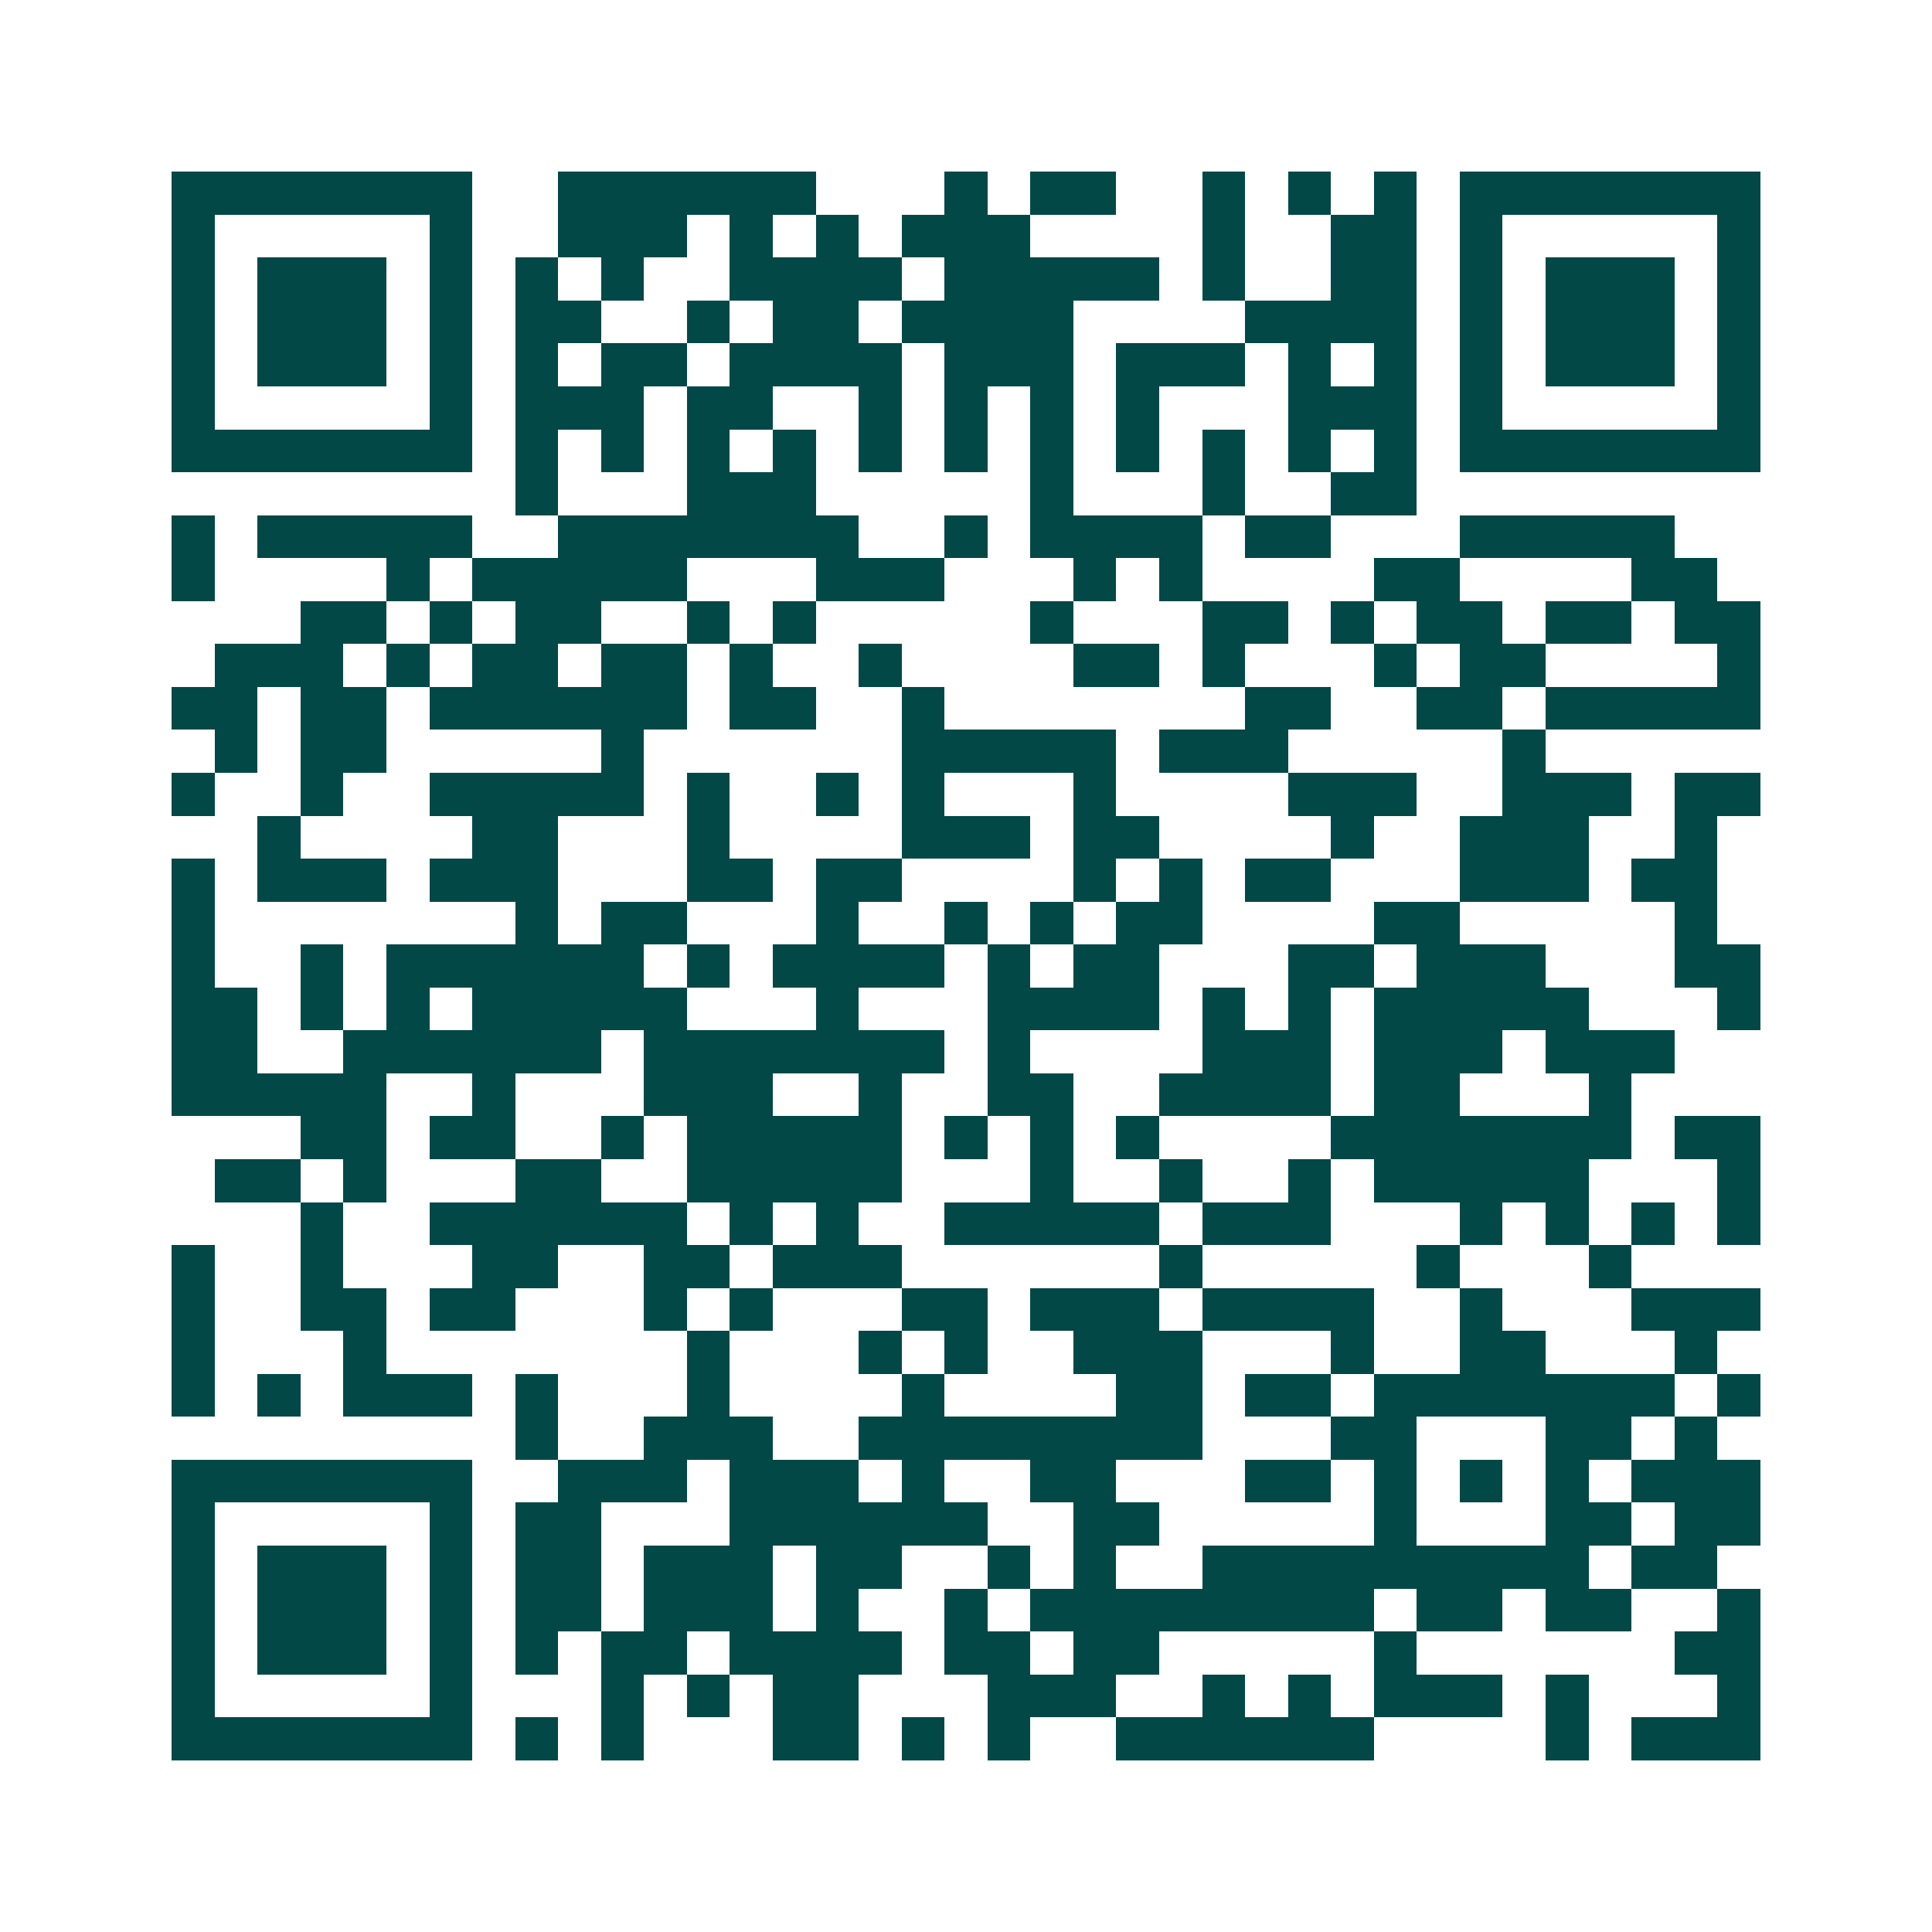 <svg xmlns="http://www.w3.org/2000/svg" width="200" height="200" viewBox="0 0 45 45" shape-rendering="crispEdges"><path fill="#ffffff" d="M0 0h45v45H0z"/><path stroke="#014847" d="M4 4.5h7m2 0h6m3 0h1m1 0h2m2 0h1m1 0h1m1 0h1m1 0h7M4 5.5h1m5 0h1m2 0h3m1 0h1m1 0h1m1 0h3m4 0h1m2 0h2m1 0h1m5 0h1M4 6.5h1m1 0h3m1 0h1m1 0h1m1 0h1m2 0h4m1 0h5m1 0h1m2 0h2m1 0h1m1 0h3m1 0h1M4 7.5h1m1 0h3m1 0h1m1 0h2m2 0h1m1 0h2m1 0h4m4 0h4m1 0h1m1 0h3m1 0h1M4 8.5h1m1 0h3m1 0h1m1 0h1m1 0h2m1 0h4m1 0h3m1 0h3m1 0h1m1 0h1m1 0h1m1 0h3m1 0h1M4 9.5h1m5 0h1m1 0h3m1 0h2m2 0h1m1 0h1m1 0h1m1 0h1m3 0h3m1 0h1m5 0h1M4 10.5h7m1 0h1m1 0h1m1 0h1m1 0h1m1 0h1m1 0h1m1 0h1m1 0h1m1 0h1m1 0h1m1 0h1m1 0h7M12 11.5h1m3 0h3m5 0h1m3 0h1m2 0h2M4 12.5h1m1 0h5m2 0h7m2 0h1m1 0h4m1 0h2m3 0h5M4 13.5h1m4 0h1m1 0h5m3 0h3m3 0h1m1 0h1m4 0h2m4 0h2M7 14.5h2m1 0h1m1 0h2m2 0h1m1 0h1m5 0h1m3 0h2m1 0h1m1 0h2m1 0h2m1 0h2M5 15.5h3m1 0h1m1 0h2m1 0h2m1 0h1m2 0h1m4 0h2m1 0h1m3 0h1m1 0h2m4 0h1M4 16.5h2m1 0h2m1 0h6m1 0h2m2 0h1m7 0h2m2 0h2m1 0h5M5 17.5h1m1 0h2m5 0h1m6 0h5m1 0h3m5 0h1M4 18.5h1m2 0h1m2 0h5m1 0h1m2 0h1m1 0h1m3 0h1m4 0h3m2 0h3m1 0h2M6 19.5h1m4 0h2m3 0h1m4 0h3m1 0h2m4 0h1m2 0h3m2 0h1M4 20.5h1m1 0h3m1 0h3m3 0h2m1 0h2m4 0h1m1 0h1m1 0h2m3 0h3m1 0h2M4 21.5h1m7 0h1m1 0h2m3 0h1m2 0h1m1 0h1m1 0h2m4 0h2m5 0h1M4 22.5h1m2 0h1m1 0h6m1 0h1m1 0h4m1 0h1m1 0h2m3 0h2m1 0h3m3 0h2M4 23.5h2m1 0h1m1 0h1m1 0h5m3 0h1m3 0h4m1 0h1m1 0h1m1 0h5m3 0h1M4 24.5h2m2 0h6m1 0h7m1 0h1m4 0h3m1 0h3m1 0h3M4 25.5h5m2 0h1m3 0h3m2 0h1m2 0h2m2 0h4m1 0h2m3 0h1M7 26.5h2m1 0h2m2 0h1m1 0h5m1 0h1m1 0h1m1 0h1m4 0h7m1 0h2M5 27.5h2m1 0h1m3 0h2m2 0h5m3 0h1m2 0h1m2 0h1m1 0h5m3 0h1M7 28.5h1m2 0h6m1 0h1m1 0h1m2 0h5m1 0h3m3 0h1m1 0h1m1 0h1m1 0h1M4 29.5h1m2 0h1m3 0h2m2 0h2m1 0h3m6 0h1m5 0h1m3 0h1M4 30.5h1m2 0h2m1 0h2m3 0h1m1 0h1m3 0h2m1 0h3m1 0h4m2 0h1m3 0h3M4 31.5h1m3 0h1m7 0h1m3 0h1m1 0h1m2 0h3m3 0h1m2 0h2m3 0h1M4 32.5h1m1 0h1m1 0h3m1 0h1m3 0h1m4 0h1m4 0h2m1 0h2m1 0h7m1 0h1M12 33.5h1m2 0h3m2 0h8m3 0h2m3 0h2m1 0h1M4 34.5h7m2 0h3m1 0h3m1 0h1m2 0h2m3 0h2m1 0h1m1 0h1m1 0h1m1 0h3M4 35.5h1m5 0h1m1 0h2m3 0h6m2 0h2m5 0h1m3 0h2m1 0h2M4 36.5h1m1 0h3m1 0h1m1 0h2m1 0h3m1 0h2m2 0h1m1 0h1m2 0h9m1 0h2M4 37.5h1m1 0h3m1 0h1m1 0h2m1 0h3m1 0h1m2 0h1m1 0h8m1 0h2m1 0h2m2 0h1M4 38.5h1m1 0h3m1 0h1m1 0h1m1 0h2m1 0h4m1 0h2m1 0h2m5 0h1m6 0h2M4 39.5h1m5 0h1m3 0h1m1 0h1m1 0h2m3 0h3m2 0h1m1 0h1m1 0h3m1 0h1m3 0h1M4 40.5h7m1 0h1m1 0h1m3 0h2m1 0h1m1 0h1m2 0h6m4 0h1m1 0h3"/></svg>
